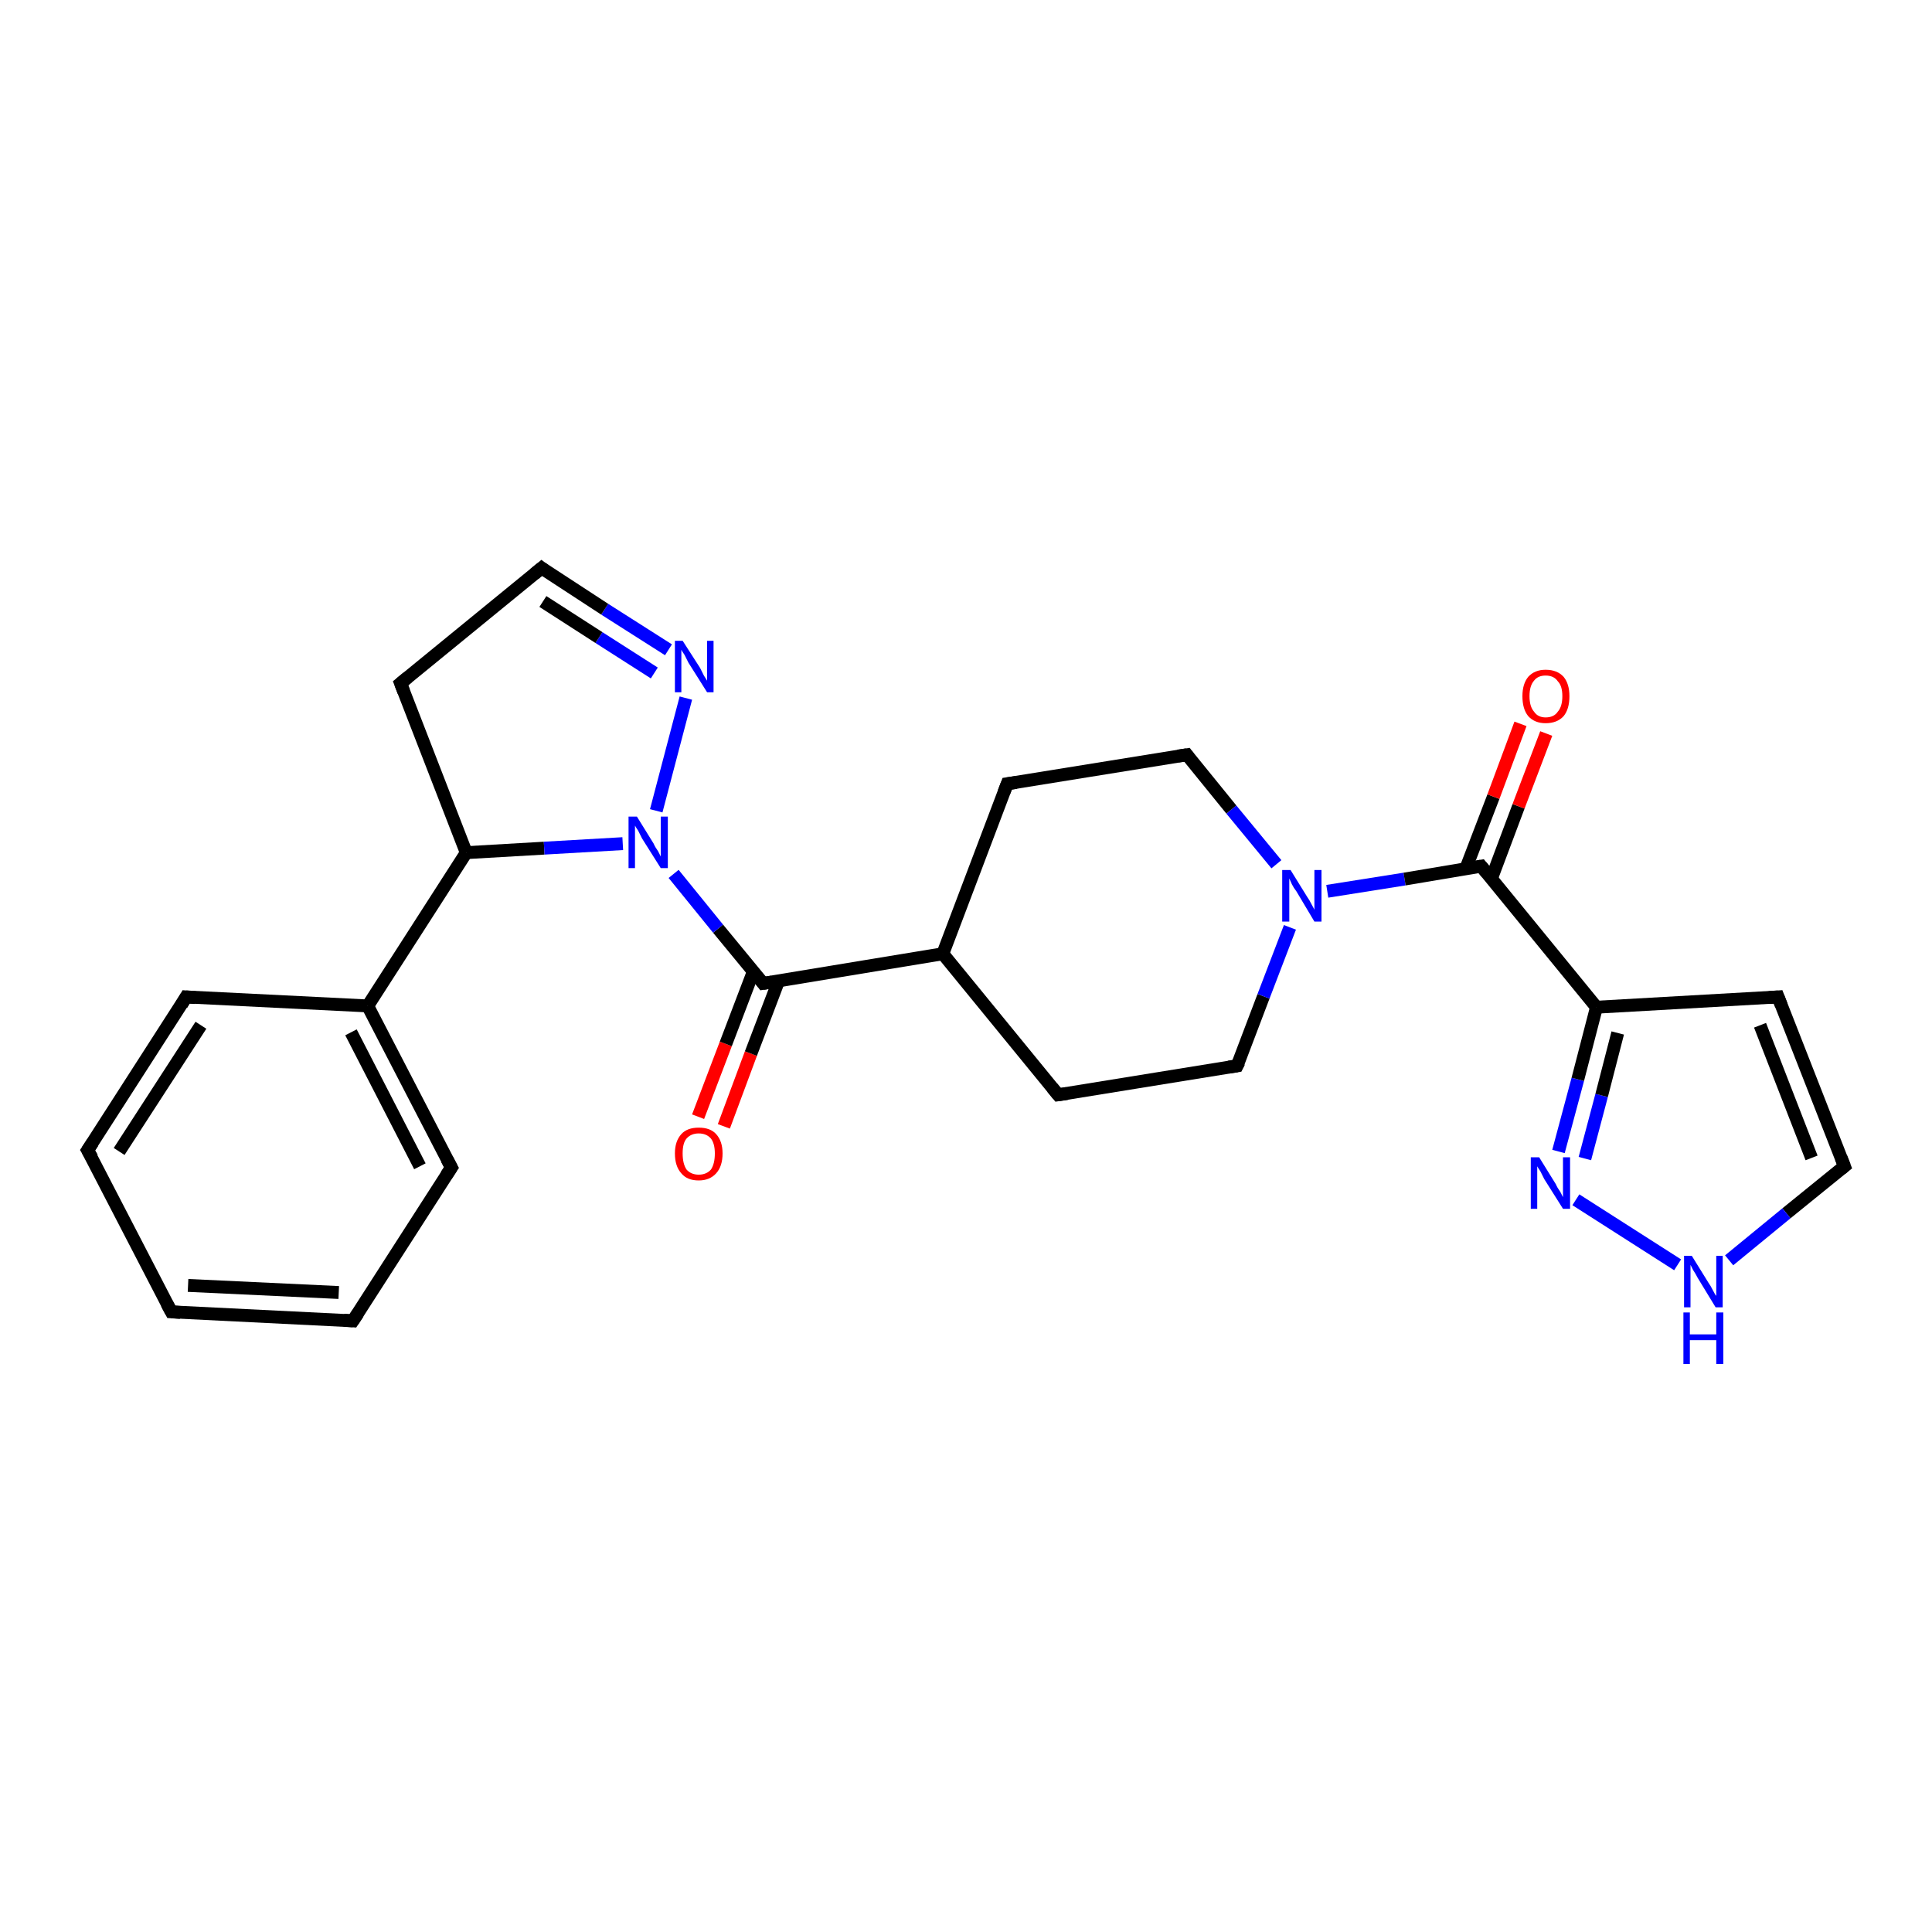 <?xml version='1.0' encoding='iso-8859-1'?>
<svg version='1.1' baseProfile='full'
              xmlns='http://www.w3.org/2000/svg'
                      xmlns:rdkit='http://www.rdkit.org/xml'
                      xmlns:xlink='http://www.w3.org/1999/xlink'
                  xml:space='preserve'
width='300px' height='300px' viewBox='0 0 300 300'>
<!-- END OF HEADER -->
<rect style='opacity:1.0;fill:#FFFFFF;stroke:none' width='300.0' height='300.0' x='0.0' y='0.0'> </rect>
<path class='bond-0 atom-0 atom-1' d='M 108.4,173.4 L 112.7,162.1' style='fill:none;fill-rule:evenodd;stroke:#FF0000;stroke-width:2.0px;stroke-linecap:butt;stroke-linejoin:miter;stroke-opacity:1' />
<path class='bond-0 atom-0 atom-1' d='M 112.7,162.1 L 117.0,150.8' style='fill:none;fill-rule:evenodd;stroke:#000000;stroke-width:2.0px;stroke-linecap:butt;stroke-linejoin:miter;stroke-opacity:1' />
<path class='bond-0 atom-0 atom-1' d='M 112.4,174.9 L 116.6,163.6' style='fill:none;fill-rule:evenodd;stroke:#FF0000;stroke-width:2.0px;stroke-linecap:butt;stroke-linejoin:miter;stroke-opacity:1' />
<path class='bond-0 atom-0 atom-1' d='M 116.6,163.6 L 120.9,152.3' style='fill:none;fill-rule:evenodd;stroke:#000000;stroke-width:2.0px;stroke-linecap:butt;stroke-linejoin:miter;stroke-opacity:1' />
<path class='bond-1 atom-1 atom-2' d='M 118.5,152.7 L 146.4,148.1' style='fill:none;fill-rule:evenodd;stroke:#000000;stroke-width:2.0px;stroke-linecap:butt;stroke-linejoin:miter;stroke-opacity:1' />
<path class='bond-2 atom-2 atom-3' d='M 146.4,148.1 L 164.3,170.0' style='fill:none;fill-rule:evenodd;stroke:#000000;stroke-width:2.0px;stroke-linecap:butt;stroke-linejoin:miter;stroke-opacity:1' />
<path class='bond-3 atom-3 atom-4' d='M 164.3,170.0 L 192.1,165.5' style='fill:none;fill-rule:evenodd;stroke:#000000;stroke-width:2.0px;stroke-linecap:butt;stroke-linejoin:miter;stroke-opacity:1' />
<path class='bond-4 atom-4 atom-5' d='M 192.1,165.5 L 196.2,154.7' style='fill:none;fill-rule:evenodd;stroke:#000000;stroke-width:2.0px;stroke-linecap:butt;stroke-linejoin:miter;stroke-opacity:1' />
<path class='bond-4 atom-4 atom-5' d='M 196.2,154.7 L 200.3,144.0' style='fill:none;fill-rule:evenodd;stroke:#0000FF;stroke-width:2.0px;stroke-linecap:butt;stroke-linejoin:miter;stroke-opacity:1' />
<path class='bond-5 atom-5 atom-6' d='M 198.2,134.2 L 191.2,125.7' style='fill:none;fill-rule:evenodd;stroke:#0000FF;stroke-width:2.0px;stroke-linecap:butt;stroke-linejoin:miter;stroke-opacity:1' />
<path class='bond-5 atom-5 atom-6' d='M 191.2,125.7 L 184.3,117.2' style='fill:none;fill-rule:evenodd;stroke:#000000;stroke-width:2.0px;stroke-linecap:butt;stroke-linejoin:miter;stroke-opacity:1' />
<path class='bond-6 atom-6 atom-7' d='M 184.3,117.2 L 156.4,121.7' style='fill:none;fill-rule:evenodd;stroke:#000000;stroke-width:2.0px;stroke-linecap:butt;stroke-linejoin:miter;stroke-opacity:1' />
<path class='bond-7 atom-5 atom-8' d='M 206.1,138.4 L 218.1,136.5' style='fill:none;fill-rule:evenodd;stroke:#0000FF;stroke-width:2.0px;stroke-linecap:butt;stroke-linejoin:miter;stroke-opacity:1' />
<path class='bond-7 atom-5 atom-8' d='M 218.1,136.5 L 230.0,134.5' style='fill:none;fill-rule:evenodd;stroke:#000000;stroke-width:2.0px;stroke-linecap:butt;stroke-linejoin:miter;stroke-opacity:1' />
<path class='bond-8 atom-8 atom-9' d='M 231.6,136.4 L 235.8,125.2' style='fill:none;fill-rule:evenodd;stroke:#000000;stroke-width:2.0px;stroke-linecap:butt;stroke-linejoin:miter;stroke-opacity:1' />
<path class='bond-8 atom-8 atom-9' d='M 235.8,125.2 L 240.1,113.9' style='fill:none;fill-rule:evenodd;stroke:#FF0000;stroke-width:2.0px;stroke-linecap:butt;stroke-linejoin:miter;stroke-opacity:1' />
<path class='bond-8 atom-8 atom-9' d='M 227.6,134.9 L 231.9,123.7' style='fill:none;fill-rule:evenodd;stroke:#000000;stroke-width:2.0px;stroke-linecap:butt;stroke-linejoin:miter;stroke-opacity:1' />
<path class='bond-8 atom-8 atom-9' d='M 231.9,123.7 L 236.1,112.4' style='fill:none;fill-rule:evenodd;stroke:#FF0000;stroke-width:2.0px;stroke-linecap:butt;stroke-linejoin:miter;stroke-opacity:1' />
<path class='bond-9 atom-8 atom-10' d='M 230.0,134.5 L 247.9,156.4' style='fill:none;fill-rule:evenodd;stroke:#000000;stroke-width:2.0px;stroke-linecap:butt;stroke-linejoin:miter;stroke-opacity:1' />
<path class='bond-10 atom-10 atom-11' d='M 247.9,156.4 L 276.1,154.8' style='fill:none;fill-rule:evenodd;stroke:#000000;stroke-width:2.0px;stroke-linecap:butt;stroke-linejoin:miter;stroke-opacity:1' />
<path class='bond-11 atom-11 atom-12' d='M 276.1,154.8 L 286.4,181.1' style='fill:none;fill-rule:evenodd;stroke:#000000;stroke-width:2.0px;stroke-linecap:butt;stroke-linejoin:miter;stroke-opacity:1' />
<path class='bond-11 atom-11 atom-12' d='M 273.3,159.2 L 281.3,179.8' style='fill:none;fill-rule:evenodd;stroke:#000000;stroke-width:2.0px;stroke-linecap:butt;stroke-linejoin:miter;stroke-opacity:1' />
<path class='bond-12 atom-12 atom-13' d='M 286.4,181.1 L 277.4,188.4' style='fill:none;fill-rule:evenodd;stroke:#000000;stroke-width:2.0px;stroke-linecap:butt;stroke-linejoin:miter;stroke-opacity:1' />
<path class='bond-12 atom-12 atom-13' d='M 277.4,188.4 L 268.5,195.7' style='fill:none;fill-rule:evenodd;stroke:#0000FF;stroke-width:2.0px;stroke-linecap:butt;stroke-linejoin:miter;stroke-opacity:1' />
<path class='bond-13 atom-13 atom-14' d='M 260.5,196.4 L 244.7,186.3' style='fill:none;fill-rule:evenodd;stroke:#0000FF;stroke-width:2.0px;stroke-linecap:butt;stroke-linejoin:miter;stroke-opacity:1' />
<path class='bond-14 atom-1 atom-15' d='M 118.5,152.7 L 111.5,144.2' style='fill:none;fill-rule:evenodd;stroke:#000000;stroke-width:2.0px;stroke-linecap:butt;stroke-linejoin:miter;stroke-opacity:1' />
<path class='bond-14 atom-1 atom-15' d='M 111.5,144.2 L 104.6,135.7' style='fill:none;fill-rule:evenodd;stroke:#0000FF;stroke-width:2.0px;stroke-linecap:butt;stroke-linejoin:miter;stroke-opacity:1' />
<path class='bond-15 atom-15 atom-16' d='M 101.9,125.9 L 106.5,108.4' style='fill:none;fill-rule:evenodd;stroke:#0000FF;stroke-width:2.0px;stroke-linecap:butt;stroke-linejoin:miter;stroke-opacity:1' />
<path class='bond-16 atom-16 atom-17' d='M 103.8,100.9 L 93.9,94.6' style='fill:none;fill-rule:evenodd;stroke:#0000FF;stroke-width:2.0px;stroke-linecap:butt;stroke-linejoin:miter;stroke-opacity:1' />
<path class='bond-16 atom-16 atom-17' d='M 93.9,94.6 L 84.1,88.2' style='fill:none;fill-rule:evenodd;stroke:#000000;stroke-width:2.0px;stroke-linecap:butt;stroke-linejoin:miter;stroke-opacity:1' />
<path class='bond-16 atom-16 atom-17' d='M 101.6,104.5 L 93.0,99.0' style='fill:none;fill-rule:evenodd;stroke:#0000FF;stroke-width:2.0px;stroke-linecap:butt;stroke-linejoin:miter;stroke-opacity:1' />
<path class='bond-16 atom-16 atom-17' d='M 93.0,99.0 L 84.3,93.4' style='fill:none;fill-rule:evenodd;stroke:#000000;stroke-width:2.0px;stroke-linecap:butt;stroke-linejoin:miter;stroke-opacity:1' />
<path class='bond-17 atom-17 atom-18' d='M 84.1,88.2 L 62.2,106.1' style='fill:none;fill-rule:evenodd;stroke:#000000;stroke-width:2.0px;stroke-linecap:butt;stroke-linejoin:miter;stroke-opacity:1' />
<path class='bond-18 atom-18 atom-19' d='M 62.2,106.1 L 72.4,132.4' style='fill:none;fill-rule:evenodd;stroke:#000000;stroke-width:2.0px;stroke-linecap:butt;stroke-linejoin:miter;stroke-opacity:1' />
<path class='bond-19 atom-19 atom-20' d='M 72.4,132.4 L 57.1,156.2' style='fill:none;fill-rule:evenodd;stroke:#000000;stroke-width:2.0px;stroke-linecap:butt;stroke-linejoin:miter;stroke-opacity:1' />
<path class='bond-20 atom-20 atom-21' d='M 57.1,156.2 L 70.1,181.3' style='fill:none;fill-rule:evenodd;stroke:#000000;stroke-width:2.0px;stroke-linecap:butt;stroke-linejoin:miter;stroke-opacity:1' />
<path class='bond-20 atom-20 atom-21' d='M 54.5,160.3 L 65.2,181.1' style='fill:none;fill-rule:evenodd;stroke:#000000;stroke-width:2.0px;stroke-linecap:butt;stroke-linejoin:miter;stroke-opacity:1' />
<path class='bond-21 atom-21 atom-22' d='M 70.1,181.3 L 54.8,205.1' style='fill:none;fill-rule:evenodd;stroke:#000000;stroke-width:2.0px;stroke-linecap:butt;stroke-linejoin:miter;stroke-opacity:1' />
<path class='bond-22 atom-22 atom-23' d='M 54.8,205.1 L 26.6,203.7' style='fill:none;fill-rule:evenodd;stroke:#000000;stroke-width:2.0px;stroke-linecap:butt;stroke-linejoin:miter;stroke-opacity:1' />
<path class='bond-22 atom-22 atom-23' d='M 52.6,200.7 L 29.2,199.6' style='fill:none;fill-rule:evenodd;stroke:#000000;stroke-width:2.0px;stroke-linecap:butt;stroke-linejoin:miter;stroke-opacity:1' />
<path class='bond-23 atom-23 atom-24' d='M 26.6,203.7 L 13.6,178.6' style='fill:none;fill-rule:evenodd;stroke:#000000;stroke-width:2.0px;stroke-linecap:butt;stroke-linejoin:miter;stroke-opacity:1' />
<path class='bond-24 atom-24 atom-25' d='M 13.6,178.6 L 28.9,154.8' style='fill:none;fill-rule:evenodd;stroke:#000000;stroke-width:2.0px;stroke-linecap:butt;stroke-linejoin:miter;stroke-opacity:1' />
<path class='bond-24 atom-24 atom-25' d='M 18.5,178.8 L 31.2,159.2' style='fill:none;fill-rule:evenodd;stroke:#000000;stroke-width:2.0px;stroke-linecap:butt;stroke-linejoin:miter;stroke-opacity:1' />
<path class='bond-25 atom-7 atom-2' d='M 156.4,121.7 L 146.4,148.1' style='fill:none;fill-rule:evenodd;stroke:#000000;stroke-width:2.0px;stroke-linecap:butt;stroke-linejoin:miter;stroke-opacity:1' />
<path class='bond-26 atom-14 atom-10' d='M 242.0,178.8 L 245.0,167.6' style='fill:none;fill-rule:evenodd;stroke:#0000FF;stroke-width:2.0px;stroke-linecap:butt;stroke-linejoin:miter;stroke-opacity:1' />
<path class='bond-26 atom-14 atom-10' d='M 245.0,167.6 L 247.9,156.4' style='fill:none;fill-rule:evenodd;stroke:#000000;stroke-width:2.0px;stroke-linecap:butt;stroke-linejoin:miter;stroke-opacity:1' />
<path class='bond-26 atom-14 atom-10' d='M 246.1,179.9 L 248.7,170.1' style='fill:none;fill-rule:evenodd;stroke:#0000FF;stroke-width:2.0px;stroke-linecap:butt;stroke-linejoin:miter;stroke-opacity:1' />
<path class='bond-26 atom-14 atom-10' d='M 248.7,170.1 L 251.2,160.4' style='fill:none;fill-rule:evenodd;stroke:#000000;stroke-width:2.0px;stroke-linecap:butt;stroke-linejoin:miter;stroke-opacity:1' />
<path class='bond-27 atom-19 atom-15' d='M 72.4,132.4 L 84.5,131.7' style='fill:none;fill-rule:evenodd;stroke:#000000;stroke-width:2.0px;stroke-linecap:butt;stroke-linejoin:miter;stroke-opacity:1' />
<path class='bond-27 atom-19 atom-15' d='M 84.5,131.7 L 96.7,131.0' style='fill:none;fill-rule:evenodd;stroke:#0000FF;stroke-width:2.0px;stroke-linecap:butt;stroke-linejoin:miter;stroke-opacity:1' />
<path class='bond-28 atom-25 atom-20' d='M 28.9,154.8 L 57.1,156.2' style='fill:none;fill-rule:evenodd;stroke:#000000;stroke-width:2.0px;stroke-linecap:butt;stroke-linejoin:miter;stroke-opacity:1' />
<path d='M 119.9,152.5 L 118.5,152.7 L 118.2,152.3' style='fill:none;stroke:#000000;stroke-width:2.0px;stroke-linecap:butt;stroke-linejoin:miter;stroke-opacity:1;' />
<path d='M 163.4,168.9 L 164.3,170.0 L 165.7,169.8' style='fill:none;stroke:#000000;stroke-width:2.0px;stroke-linecap:butt;stroke-linejoin:miter;stroke-opacity:1;' />
<path d='M 190.8,165.7 L 192.1,165.5 L 192.4,164.9' style='fill:none;stroke:#000000;stroke-width:2.0px;stroke-linecap:butt;stroke-linejoin:miter;stroke-opacity:1;' />
<path d='M 184.6,117.6 L 184.3,117.2 L 182.9,117.4' style='fill:none;stroke:#000000;stroke-width:2.0px;stroke-linecap:butt;stroke-linejoin:miter;stroke-opacity:1;' />
<path d='M 157.8,121.5 L 156.4,121.7 L 155.9,123.0' style='fill:none;stroke:#000000;stroke-width:2.0px;stroke-linecap:butt;stroke-linejoin:miter;stroke-opacity:1;' />
<path d='M 229.4,134.6 L 230.0,134.5 L 230.9,135.6' style='fill:none;stroke:#000000;stroke-width:2.0px;stroke-linecap:butt;stroke-linejoin:miter;stroke-opacity:1;' />
<path d='M 274.7,154.9 L 276.1,154.8 L 276.6,156.1' style='fill:none;stroke:#000000;stroke-width:2.0px;stroke-linecap:butt;stroke-linejoin:miter;stroke-opacity:1;' />
<path d='M 285.9,179.8 L 286.4,181.1 L 285.9,181.5' style='fill:none;stroke:#000000;stroke-width:2.0px;stroke-linecap:butt;stroke-linejoin:miter;stroke-opacity:1;' />
<path d='M 84.5,88.5 L 84.1,88.2 L 83.0,89.1' style='fill:none;stroke:#000000;stroke-width:2.0px;stroke-linecap:butt;stroke-linejoin:miter;stroke-opacity:1;' />
<path d='M 63.3,105.2 L 62.2,106.1 L 62.7,107.4' style='fill:none;stroke:#000000;stroke-width:2.0px;stroke-linecap:butt;stroke-linejoin:miter;stroke-opacity:1;' />
<path d='M 69.4,180.0 L 70.1,181.3 L 69.3,182.5' style='fill:none;stroke:#000000;stroke-width:2.0px;stroke-linecap:butt;stroke-linejoin:miter;stroke-opacity:1;' />
<path d='M 55.6,203.9 L 54.8,205.1 L 53.4,205.0' style='fill:none;stroke:#000000;stroke-width:2.0px;stroke-linecap:butt;stroke-linejoin:miter;stroke-opacity:1;' />
<path d='M 28.0,203.8 L 26.6,203.7 L 25.9,202.4' style='fill:none;stroke:#000000;stroke-width:2.0px;stroke-linecap:butt;stroke-linejoin:miter;stroke-opacity:1;' />
<path d='M 14.3,179.8 L 13.6,178.6 L 14.4,177.4' style='fill:none;stroke:#000000;stroke-width:2.0px;stroke-linecap:butt;stroke-linejoin:miter;stroke-opacity:1;' />
<path d='M 28.2,156.0 L 28.9,154.8 L 30.3,154.9' style='fill:none;stroke:#000000;stroke-width:2.0px;stroke-linecap:butt;stroke-linejoin:miter;stroke-opacity:1;' />
<path class='atom-0' d='M 104.8 179.1
Q 104.8 177.2, 105.8 176.1
Q 106.7 175.1, 108.5 175.1
Q 110.3 175.1, 111.2 176.1
Q 112.2 177.2, 112.2 179.1
Q 112.2 181.1, 111.2 182.2
Q 110.2 183.3, 108.5 183.3
Q 106.7 183.3, 105.8 182.2
Q 104.8 181.1, 104.8 179.1
M 108.5 182.4
Q 109.7 182.4, 110.4 181.6
Q 111.0 180.7, 111.0 179.1
Q 111.0 177.6, 110.4 176.8
Q 109.7 176.0, 108.5 176.0
Q 107.3 176.0, 106.6 176.8
Q 106.0 177.5, 106.0 179.1
Q 106.0 180.7, 106.6 181.6
Q 107.3 182.4, 108.5 182.4
' fill='#FF0000'/>
<path class='atom-5' d='M 200.4 135.1
L 203.0 139.3
Q 203.3 139.7, 203.7 140.5
Q 204.1 141.2, 204.1 141.3
L 204.1 135.1
L 205.2 135.1
L 205.2 143.1
L 204.1 143.1
L 201.3 138.4
Q 200.9 137.9, 200.6 137.3
Q 200.3 136.6, 200.2 136.4
L 200.2 143.1
L 199.1 143.1
L 199.1 135.1
L 200.4 135.1
' fill='#0000FF'/>
<path class='atom-9' d='M 236.4 108.1
Q 236.4 106.2, 237.3 105.1
Q 238.3 104.0, 240.0 104.0
Q 241.8 104.0, 242.8 105.1
Q 243.7 106.2, 243.7 108.1
Q 243.7 110.1, 242.8 111.2
Q 241.8 112.3, 240.0 112.3
Q 238.3 112.3, 237.3 111.2
Q 236.4 110.1, 236.4 108.1
M 240.0 111.4
Q 241.3 111.4, 241.9 110.5
Q 242.6 109.7, 242.6 108.1
Q 242.6 106.5, 241.9 105.8
Q 241.3 104.9, 240.0 104.9
Q 238.8 104.9, 238.2 105.7
Q 237.5 106.5, 237.5 108.1
Q 237.5 109.7, 238.2 110.5
Q 238.8 111.4, 240.0 111.4
' fill='#FF0000'/>
<path class='atom-13' d='M 262.7 195.0
L 265.3 199.2
Q 265.6 199.6, 266.0 200.4
Q 266.4 201.2, 266.5 201.2
L 266.5 195.0
L 267.5 195.0
L 267.5 203.0
L 266.4 203.0
L 263.6 198.4
Q 263.3 197.8, 262.9 197.2
Q 262.6 196.6, 262.5 196.4
L 262.5 203.0
L 261.5 203.0
L 261.5 195.0
L 262.7 195.0
' fill='#0000FF'/>
<path class='atom-13' d='M 261.4 203.8
L 262.4 203.8
L 262.4 207.2
L 266.5 207.2
L 266.5 203.8
L 267.6 203.8
L 267.6 211.8
L 266.5 211.8
L 266.5 208.1
L 262.4 208.1
L 262.4 211.8
L 261.4 211.8
L 261.4 203.8
' fill='#0000FF'/>
<path class='atom-14' d='M 239.0 179.7
L 241.6 183.9
Q 241.8 184.4, 242.3 185.1
Q 242.7 185.9, 242.7 185.9
L 242.7 179.7
L 243.8 179.7
L 243.8 187.7
L 242.7 187.7
L 239.8 183.1
Q 239.5 182.5, 239.2 181.9
Q 238.8 181.3, 238.7 181.1
L 238.7 187.7
L 237.7 187.7
L 237.7 179.7
L 239.0 179.7
' fill='#0000FF'/>
<path class='atom-15' d='M 98.9 126.8
L 101.5 131.0
Q 101.7 131.5, 102.2 132.2
Q 102.6 133.0, 102.6 133.0
L 102.6 126.8
L 103.7 126.8
L 103.7 134.8
L 102.6 134.8
L 99.7 130.2
Q 99.4 129.6, 99.1 129.0
Q 98.7 128.4, 98.6 128.2
L 98.6 134.8
L 97.6 134.8
L 97.6 126.8
L 98.9 126.8
' fill='#0000FF'/>
<path class='atom-16' d='M 106.0 99.5
L 108.7 103.7
Q 108.9 104.1, 109.3 104.9
Q 109.8 105.7, 109.8 105.7
L 109.8 99.5
L 110.8 99.5
L 110.8 107.5
L 109.8 107.5
L 106.9 102.9
Q 106.6 102.3, 106.3 101.7
Q 105.9 101.1, 105.8 100.9
L 105.8 107.5
L 104.8 107.5
L 104.8 99.5
L 106.0 99.5
' fill='#0000FF'/>
</svg>

